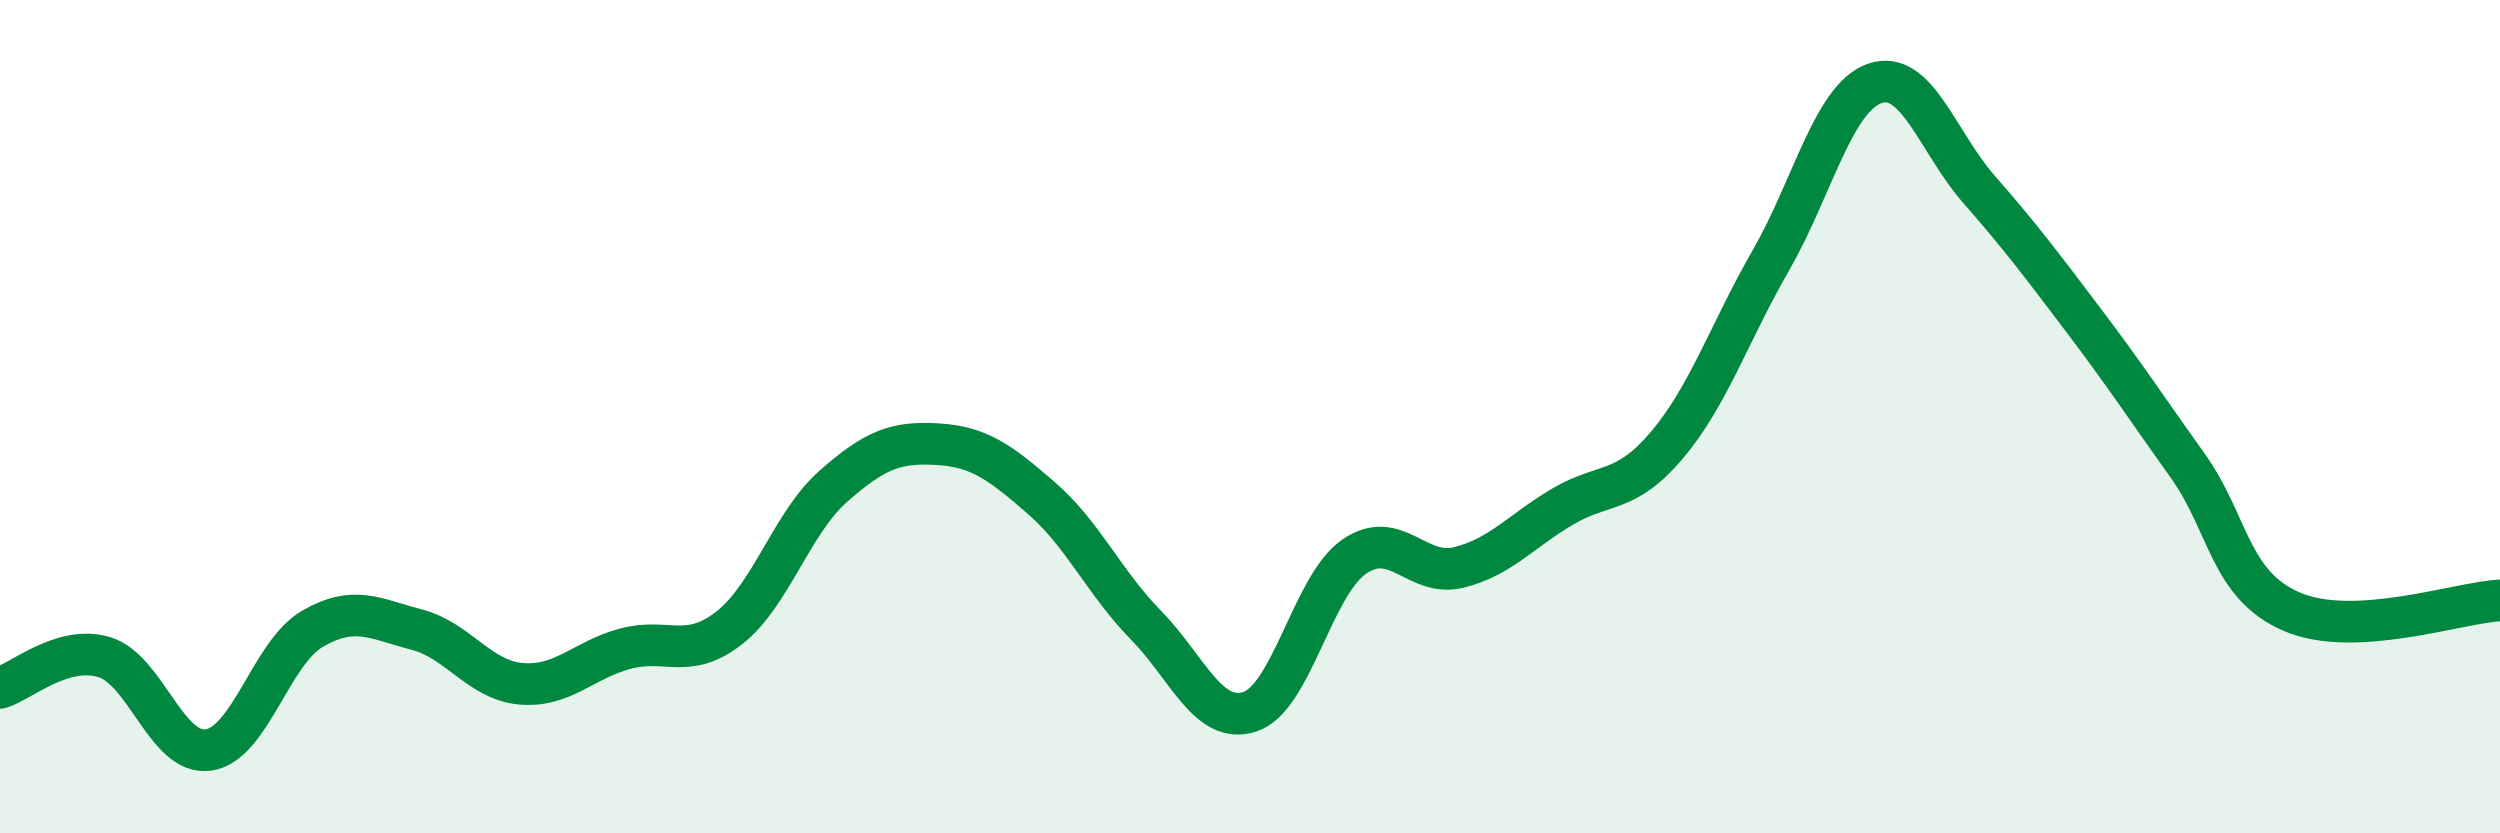 
    <svg width="60" height="20" viewBox="0 0 60 20" xmlns="http://www.w3.org/2000/svg">
      <path
        d="M 0,16.51 C 0.5,16.36 1.5,15.47 2.5,15.77 C 3.5,16.07 4,18.14 5,18 C 6,17.86 6.5,15.67 7.5,15.09 C 8.5,14.51 9,14.85 10,15.11 C 11,15.37 11.5,16.32 12.5,16.41 C 13.5,16.5 14,15.84 15,15.57 C 16,15.3 16.5,15.85 17.5,15.07 C 18.5,14.29 19,12.55 20,11.67 C 21,10.79 21.5,10.6 22.5,10.66 C 23.5,10.72 24,11.09 25,11.96 C 26,12.83 26.5,13.98 27.5,15 C 28.5,16.02 29,17.41 30,17.08 C 31,16.75 31.5,14.05 32.5,13.36 C 33.5,12.67 34,13.86 35,13.62 C 36,13.38 36.5,12.75 37.5,12.16 C 38.5,11.57 39,11.87 40,10.69 C 41,9.51 41.5,7.99 42.5,6.25 C 43.5,4.51 44,2.34 45,2 C 46,1.66 46.5,3.41 47.5,4.55 C 48.5,5.69 49,6.36 50,7.68 C 51,9 51.5,9.77 52.5,11.17 C 53.5,12.57 53.5,14.03 55,14.68 C 56.5,15.33 59,14.46 60,14.41L60 20L0 20Z"
        fill="#008740"
        opacity="0.1"
        stroke-linecap="round"
        stroke-linejoin="round"
      />
      <path
        d="M 0,16.51 C 0.5,16.36 1.5,15.47 2.5,15.77 C 3.5,16.07 4,18.14 5,18 C 6,17.86 6.5,15.67 7.5,15.09 C 8.5,14.51 9,14.85 10,15.11 C 11,15.37 11.5,16.32 12.5,16.41 C 13.5,16.5 14,15.84 15,15.57 C 16,15.3 16.5,15.85 17.5,15.07 C 18.5,14.29 19,12.55 20,11.67 C 21,10.79 21.5,10.6 22.5,10.66 C 23.5,10.72 24,11.09 25,11.96 C 26,12.83 26.5,13.98 27.5,15 C 28.5,16.02 29,17.41 30,17.08 C 31,16.75 31.5,14.05 32.5,13.36 C 33.5,12.67 34,13.86 35,13.62 C 36,13.38 36.5,12.75 37.5,12.16 C 38.5,11.57 39,11.87 40,10.69 C 41,9.51 41.5,7.99 42.5,6.25 C 43.5,4.51 44,2.34 45,2 C 46,1.66 46.5,3.41 47.5,4.55 C 48.5,5.69 49,6.36 50,7.68 C 51,9 51.5,9.77 52.5,11.17 C 53.5,12.57 53.5,14.03 55,14.68 C 56.5,15.33 59,14.46 60,14.41"
        stroke="#008740"
        stroke-width="1"
        fill="none"
        stroke-linecap="round"
        stroke-linejoin="round"
      />
    </svg>
  